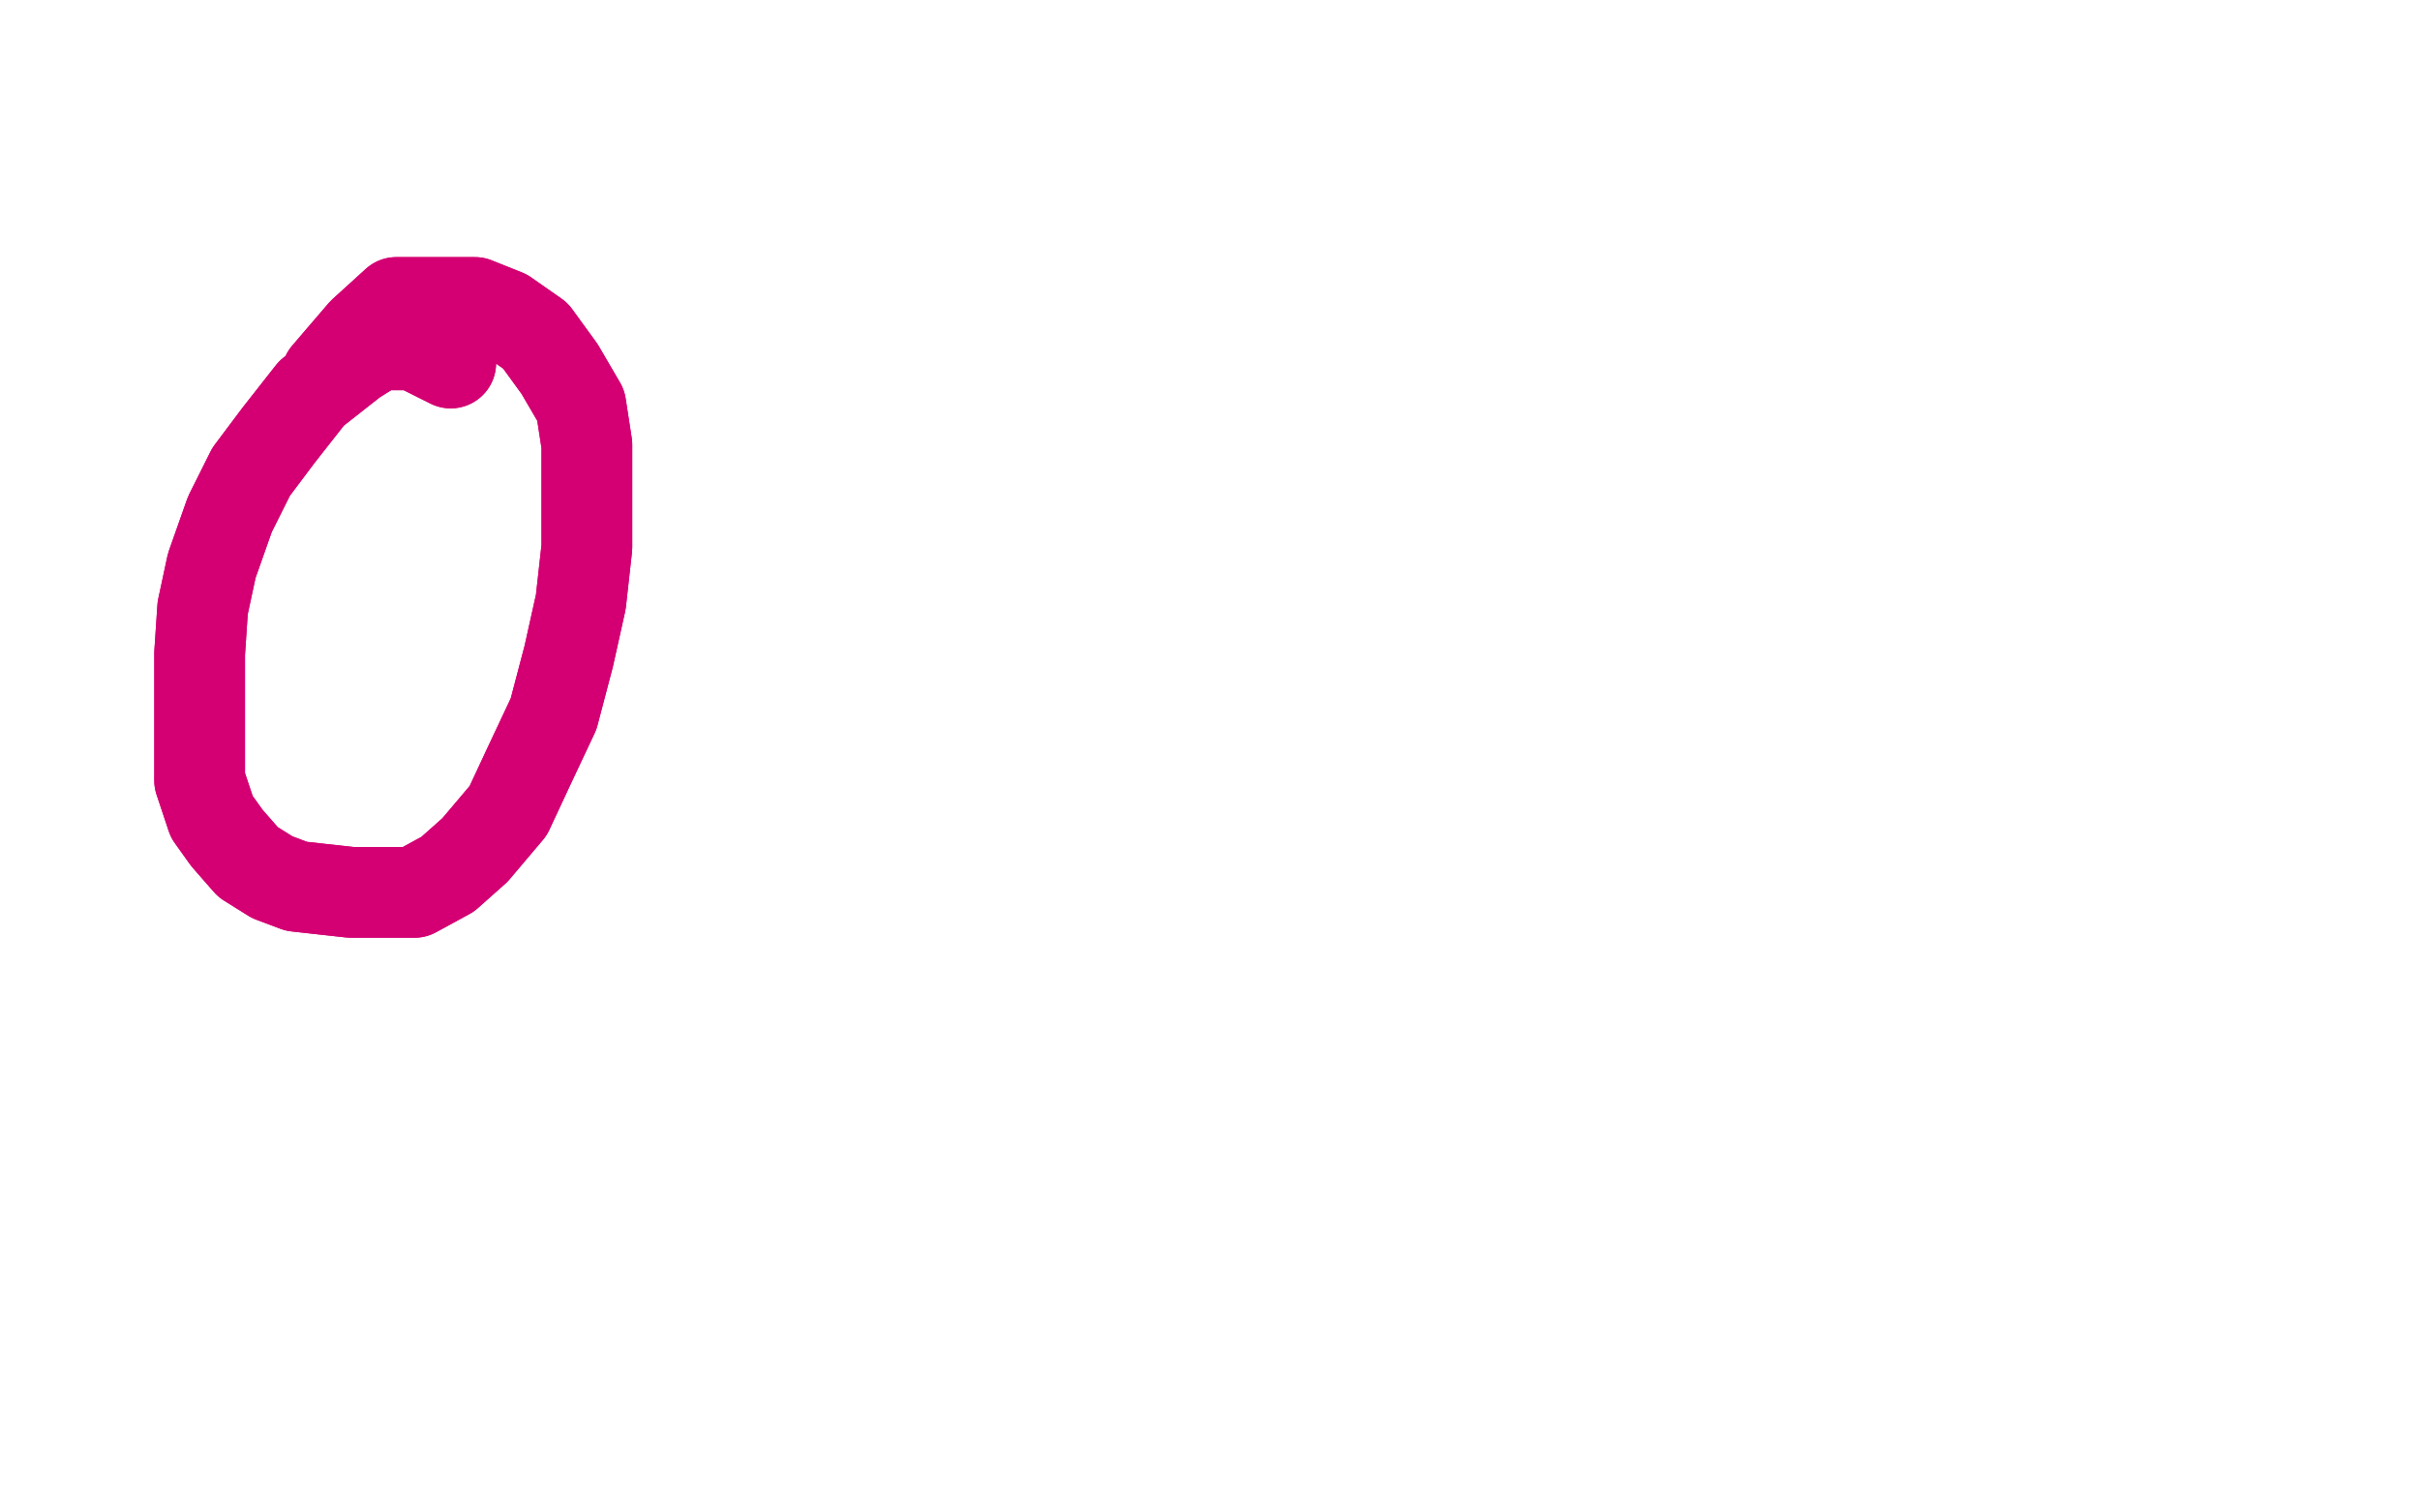 <?xml version="1.0" standalone="no"?>
<!DOCTYPE svg PUBLIC "-//W3C//DTD SVG 1.1//EN"
"http://www.w3.org/Graphics/SVG/1.1/DTD/svg11.dtd">

<svg width="800" height="500" version="1.1" xmlns="http://www.w3.org/2000/svg" xmlns:xlink="http://www.w3.org/1999/xlink" style="stroke-antialiasing: false"><desc>This SVG has been created on https://colorillo.com/</desc><rect x='0' y='0' width='800' height='500' style='fill: rgb(255,255,255); stroke-width:0' /><polyline points="149,120 137,114 137,114 131,114 131,114 125,114 125,114 117,119 117,119 103,130 103,130 92,144 92,144 83,156 83,156 76,170 70,187 67,201 66,216 66,231 66,245 66,258 70,270 75,277 82,285 90,290 98,293 107,294 116,295 125,295 137,295 148,289 157,281 168,268 175,253 183,236 188,217 192,199 194,181 194,163 194,147 192,134 185,122 177,111 167,104 157,100 143,100 131,100 120,110 108,124" style="fill: none; stroke: #d40073; stroke-width: 30; stroke-linejoin: round; stroke-linecap: round; stroke-antialiasing: false; stroke-antialias: 0; opacity: 1.0"/>
<polyline points="149,120 137,114 137,114 131,114 131,114 125,114 125,114 117,119 117,119 103,130 103,130 92,144 92,144 83,156 76,170 70,187 67,201 66,216 66,231 66,245 66,258 70,270 75,277 82,285 90,290 98,293 107,294 116,295 125,295 137,295 148,289 157,281 168,268 175,253 183,236 188,217 192,199 194,181 194,163 194,147 192,134 185,122 177,111 167,104 157,100 143,100 131,100 120,110 108,124" style="fill: none; stroke: #d40073; stroke-width: 30; stroke-linejoin: round; stroke-linecap: round; stroke-antialiasing: false; stroke-antialias: 0; opacity: 1.0"/>
</svg>
